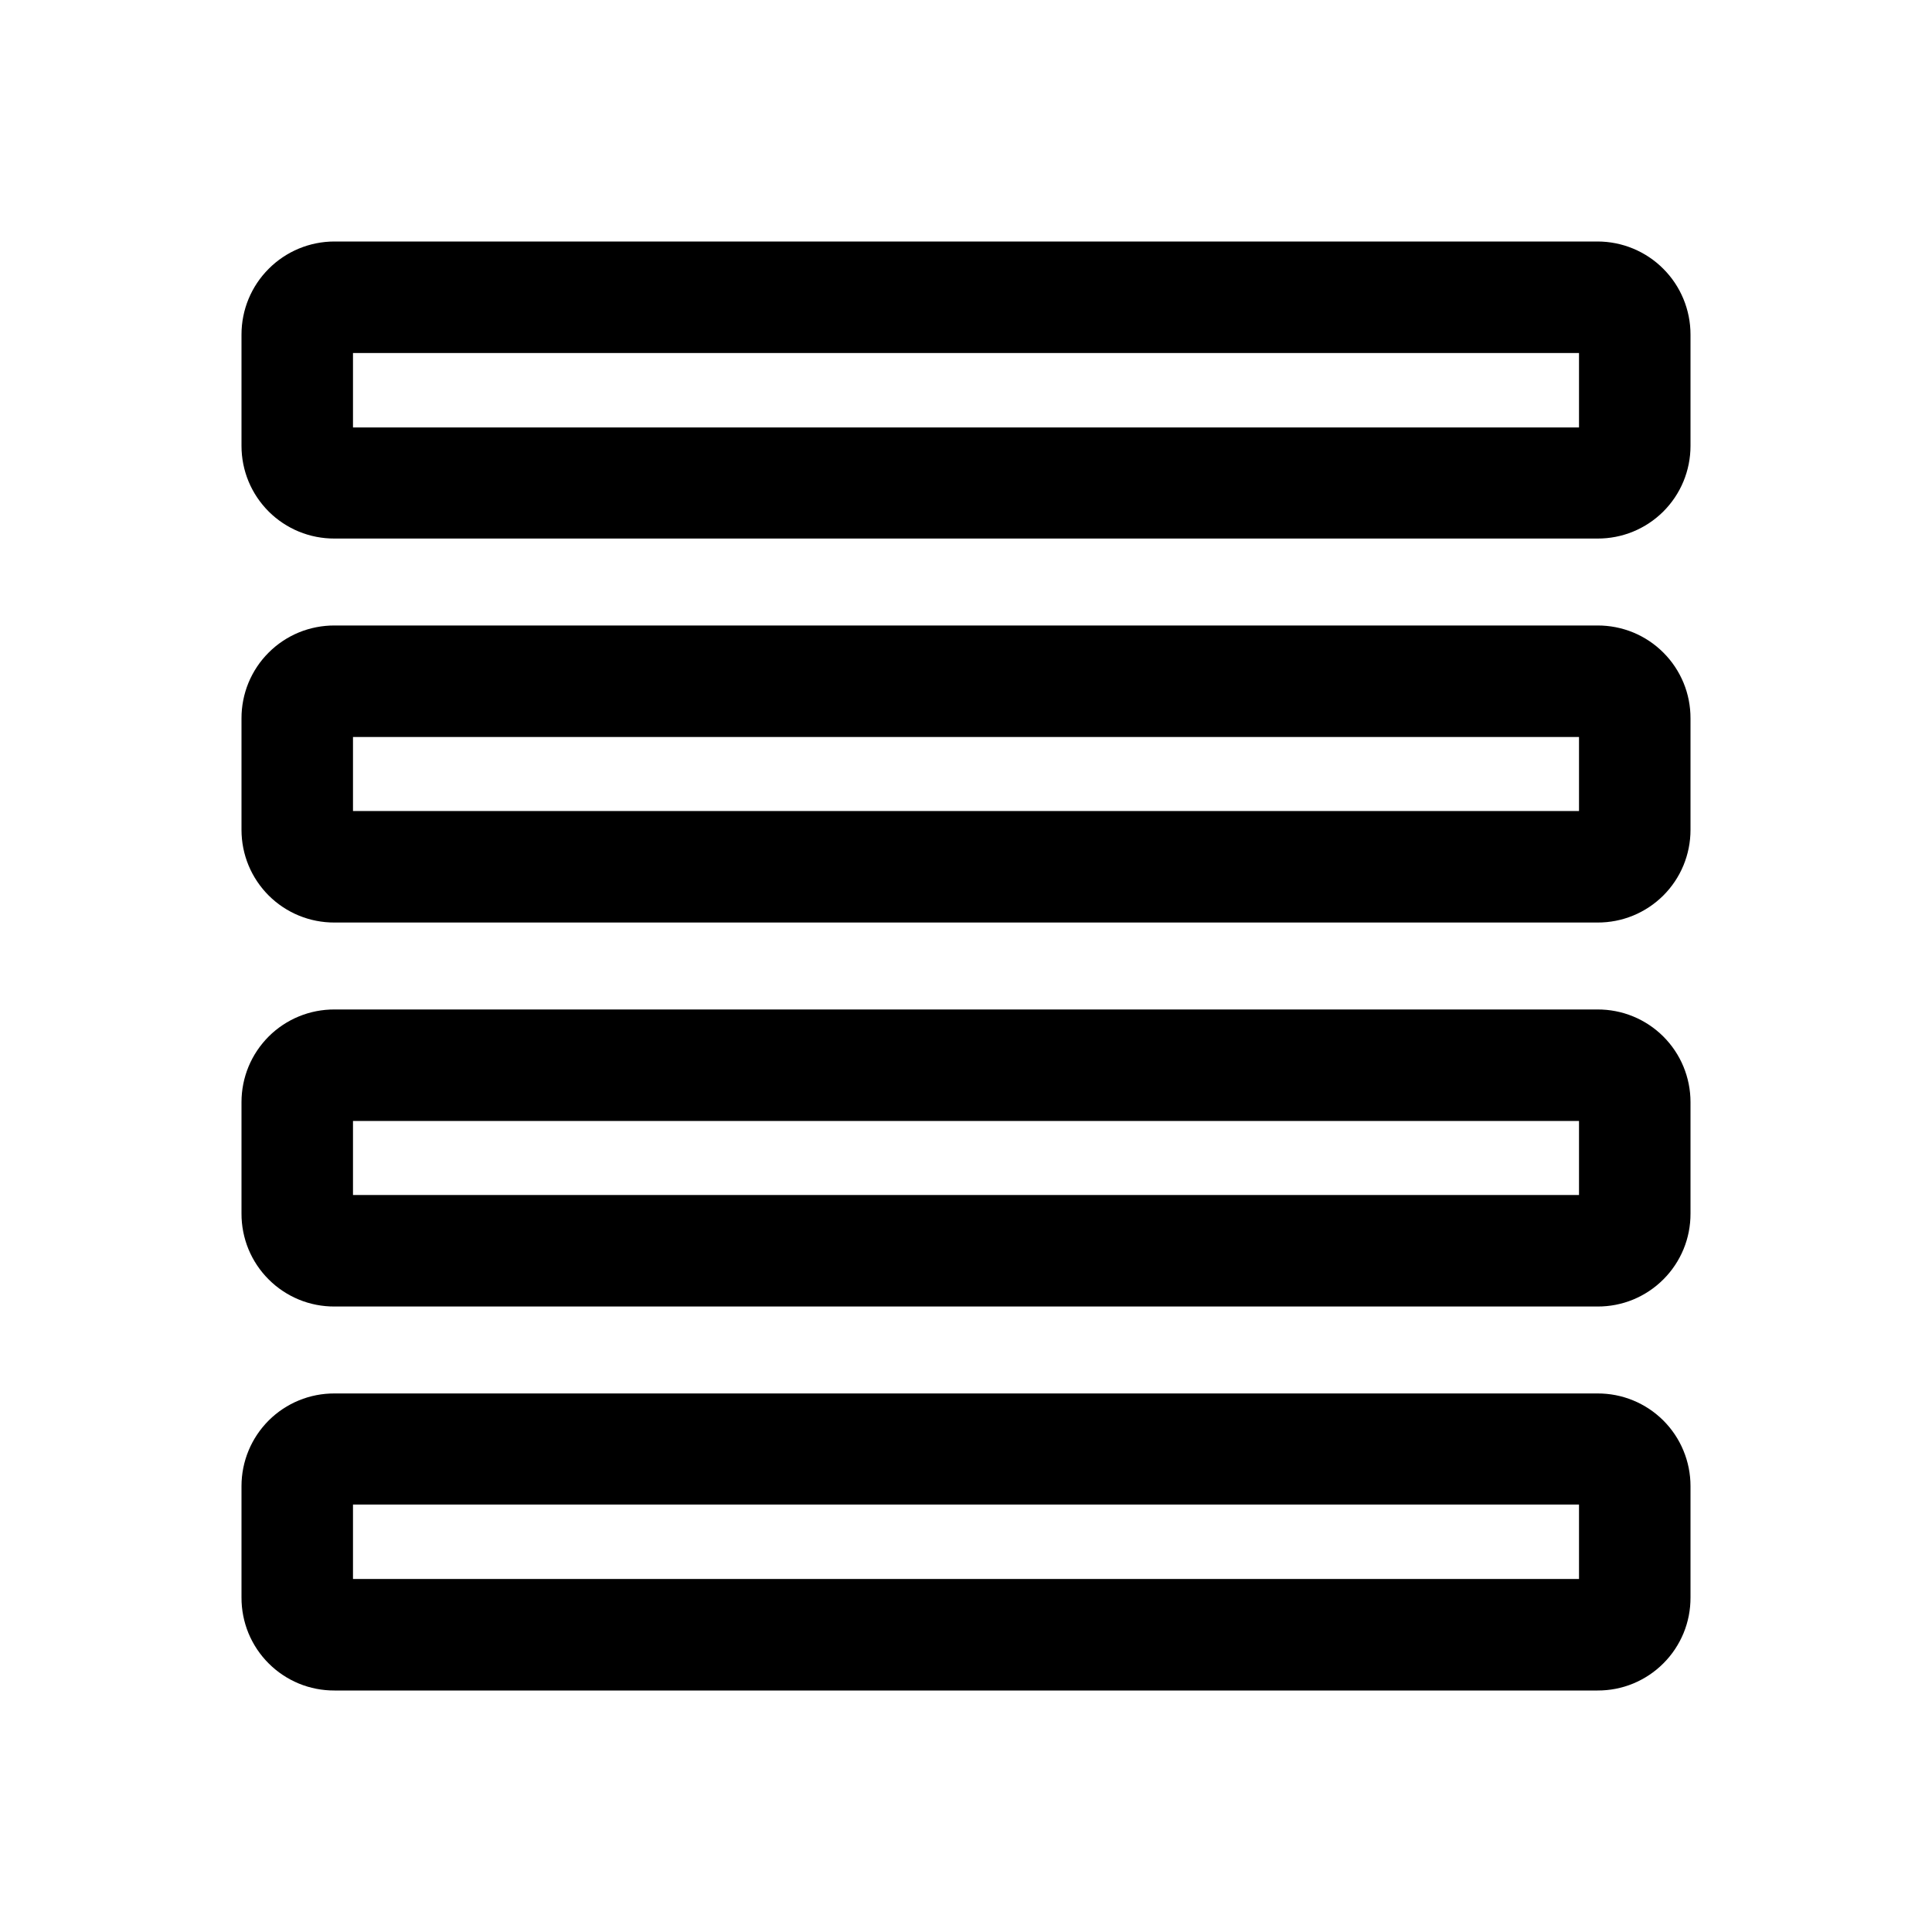 <svg width="48" height="48" viewBox="0 0 48 48" fill="none" xmlns="http://www.w3.org/2000/svg">
<path d="M39.69 13.38H8.31C8.007 13.381 7.707 13.323 7.427 13.208C7.147 13.093 6.892 12.924 6.677 12.71C6.463 12.496 6.292 12.242 6.176 11.963C6.06 11.683 6 11.383 6 11.08V8.31C6 7.697 6.243 7.11 6.677 6.677C7.11 6.243 7.697 6 8.31 6H39.69C39.993 6 40.294 6.06 40.574 6.176C40.854 6.292 41.109 6.462 41.323 6.677C41.538 6.891 41.708 7.146 41.824 7.426C41.94 7.706 42 8.007 42 8.31V11.08C42 11.383 41.94 11.683 41.824 11.963C41.708 12.242 41.538 12.496 41.323 12.71C41.108 12.924 40.853 13.093 40.573 13.208C40.293 13.323 39.993 13.381 39.69 13.38ZM8.77 10.62H39.23V8.77H8.77V10.62Z" fill="black"/>
<path d="M39.69 22.92H8.31C8.007 22.921 7.707 22.863 7.427 22.748C7.147 22.633 6.892 22.464 6.677 22.25C6.463 22.036 6.292 21.782 6.176 21.503C6.06 21.223 6 20.923 6 20.62V17.85C5.999 17.546 6.058 17.245 6.173 16.964C6.289 16.684 6.459 16.428 6.674 16.214C6.888 15.999 7.144 15.829 7.424 15.713C7.705 15.598 8.006 15.539 8.31 15.54H39.69C39.994 15.539 40.295 15.598 40.576 15.713C40.856 15.829 41.112 15.999 41.326 16.214C41.541 16.428 41.711 16.684 41.827 16.964C41.943 17.245 42.001 17.546 42 17.85V20.62C42 20.923 41.94 21.223 41.824 21.503C41.708 21.782 41.538 22.036 41.323 22.25C41.108 22.464 40.853 22.633 40.573 22.748C40.293 22.863 39.993 22.921 39.69 22.92ZM8.77 20.15H39.23V18.31H8.77V20.15Z" fill="black"/>
<path d="M39.69 32.46H8.31C8.006 32.461 7.705 32.403 7.424 32.287C7.144 32.171 6.888 32.001 6.674 31.786C6.459 31.572 6.289 31.316 6.173 31.036C6.058 30.755 5.999 30.454 6 30.15V27.38C6 27.077 6.06 26.777 6.176 26.497C6.292 26.218 6.463 25.964 6.677 25.75C6.892 25.536 7.147 25.367 7.427 25.252C7.707 25.137 8.007 25.079 8.31 25.08H39.69C39.993 25.079 40.293 25.137 40.573 25.252C40.853 25.367 41.108 25.536 41.323 25.75C41.538 25.964 41.708 26.218 41.824 26.497C41.94 26.777 42 27.077 42 27.38V30.15C42.001 30.454 41.943 30.755 41.827 31.036C41.711 31.316 41.541 31.572 41.326 31.786C41.112 32.001 40.856 32.171 40.576 32.287C40.295 32.403 39.994 32.461 39.69 32.46ZM8.77 29.69H39.23V27.85H8.77V29.69Z" fill="black"/>
<path d="M39.69 42H8.31C8.006 42.001 7.705 41.943 7.424 41.827C7.144 41.711 6.888 41.541 6.674 41.326C6.459 41.112 6.289 40.856 6.173 40.576C6.058 40.295 5.999 39.994 6 39.69V36.92C6 36.617 6.06 36.317 6.176 36.038C6.292 35.758 6.463 35.504 6.677 35.29C6.892 35.076 7.147 34.907 7.427 34.792C7.707 34.677 8.007 34.619 8.31 34.62H39.69C39.993 34.619 40.293 34.677 40.573 34.792C40.853 34.907 41.108 35.076 41.323 35.29C41.538 35.504 41.708 35.758 41.824 36.038C41.94 36.317 42 36.617 42 36.92V39.69C42.001 39.994 41.943 40.295 41.827 40.576C41.711 40.856 41.541 41.112 41.326 41.326C41.112 41.541 40.856 41.711 40.576 41.827C40.295 41.943 39.994 42.001 39.69 42ZM8.77 39.23H39.23V37.38H8.77V39.23Z" fill="black"/>
</svg>
